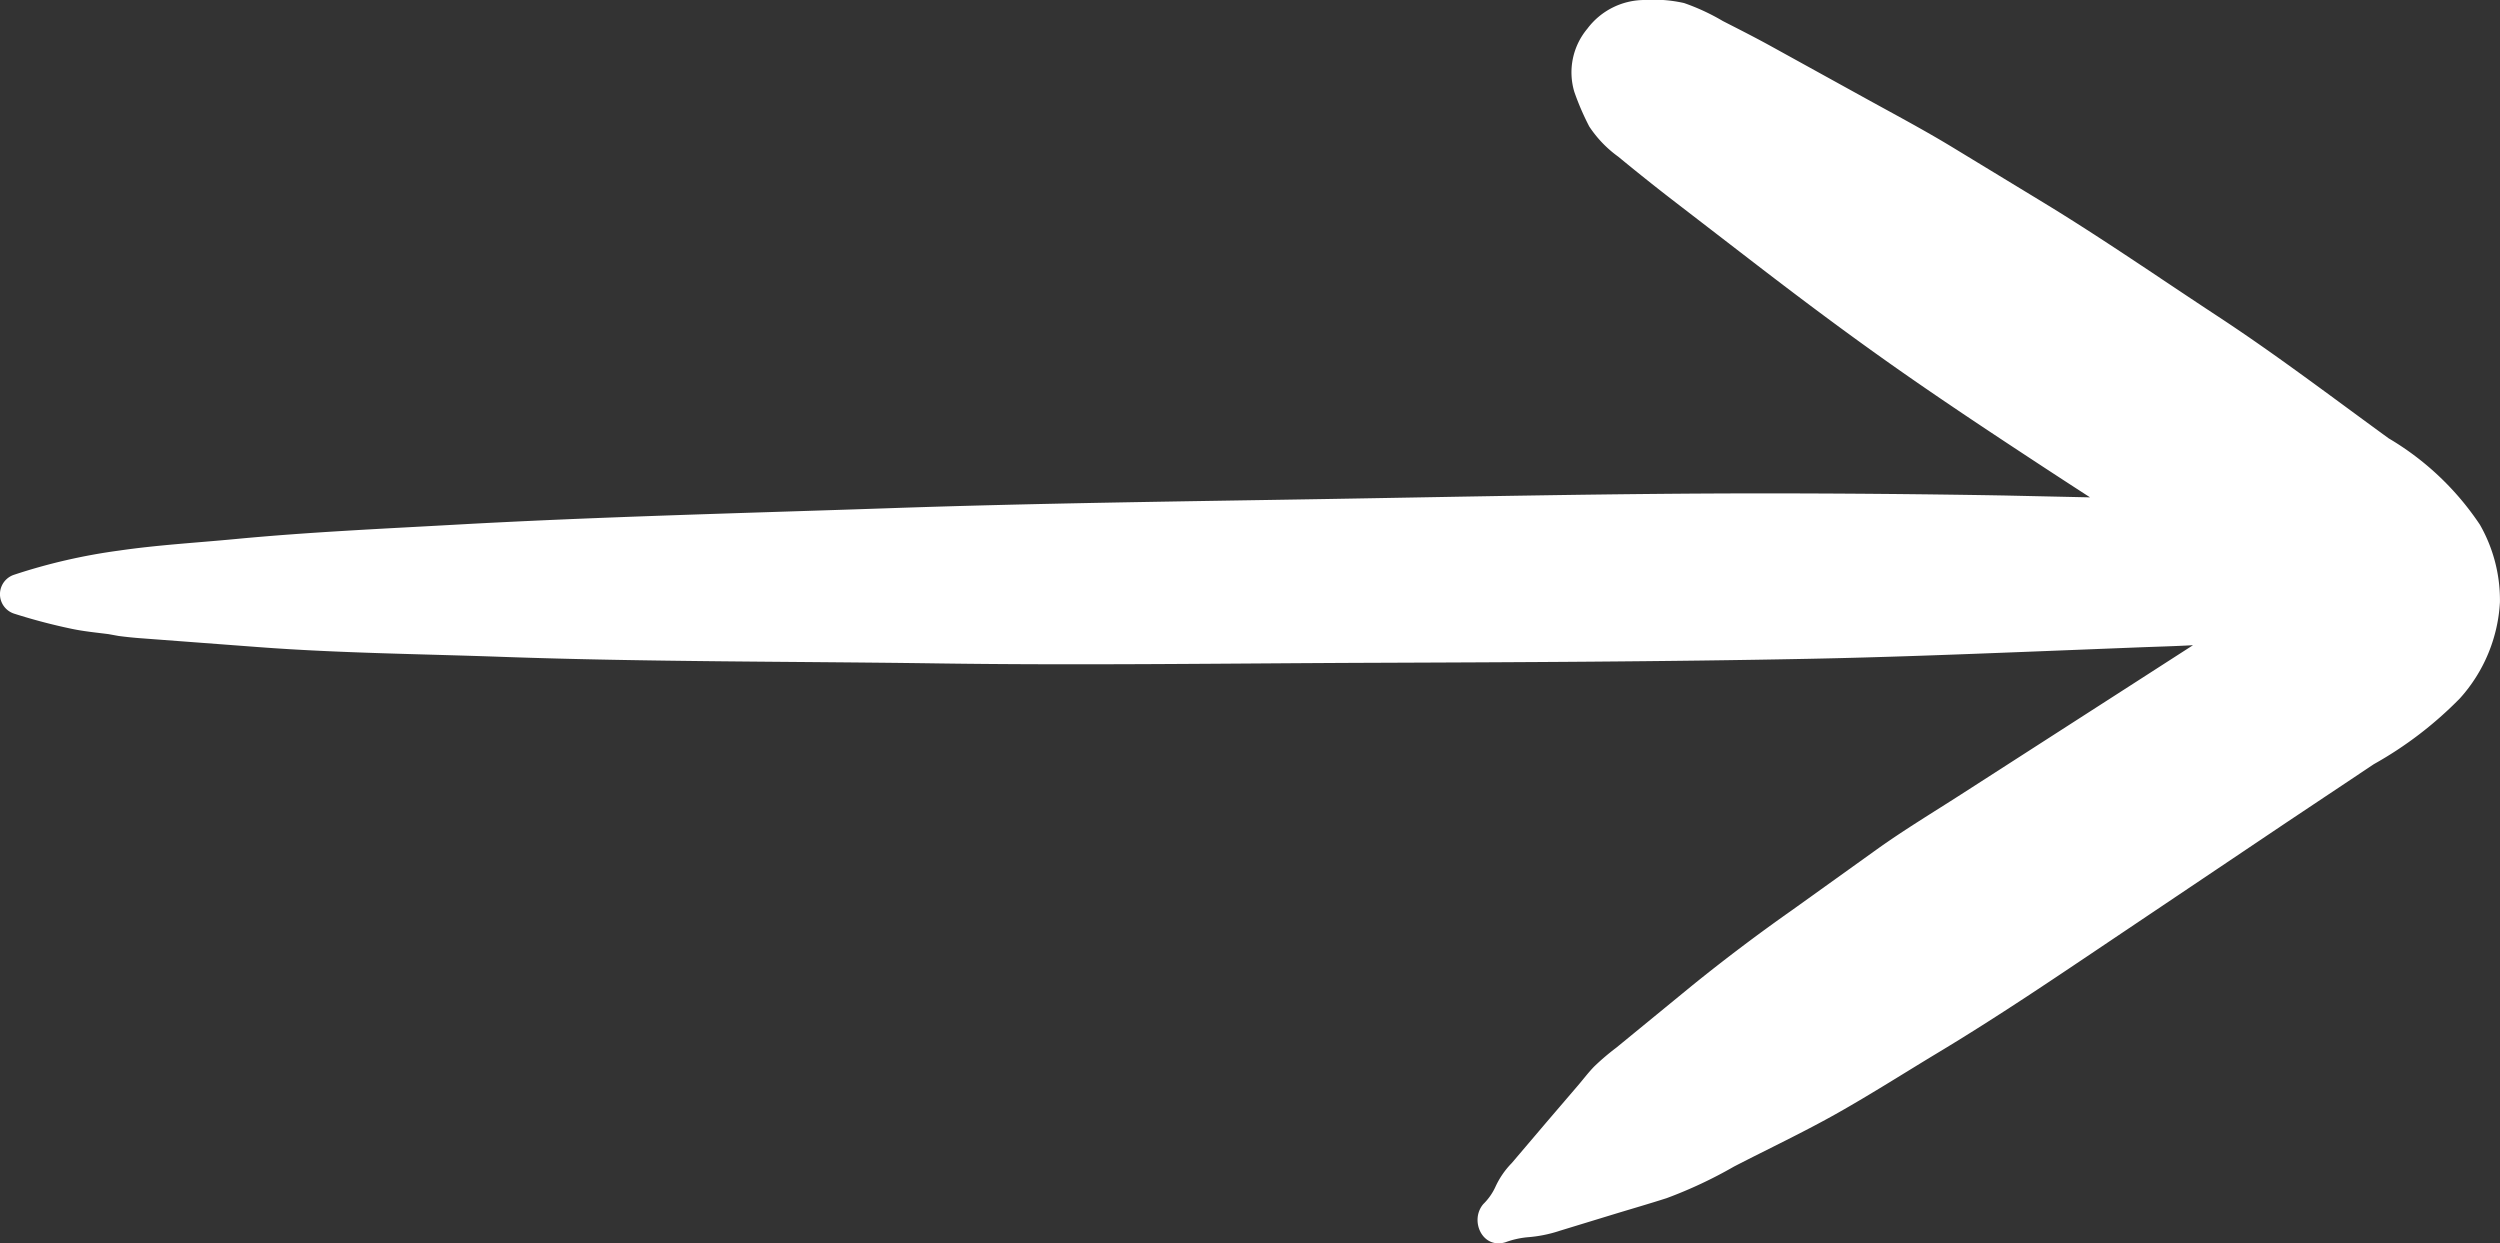 <svg xmlns="http://www.w3.org/2000/svg" width="40.212" height="20"><rect width="100%" height="100%" fill="#333333" stroke="none"/><path d="M39.568 11.232a6.111 6.111 0 01-1.386 1.06l-1.4.934-2.79 1.874c-.931.626-1.857 1.253-2.818 1.831-.536.323-1.066.661-1.611.969s-1.116.577-1.672.864a7.18 7.18 0 01-1.083.508c-.284.091-.571.174-.857.261l-.857.262a2.163 2.163 0 01-.526.106 1.4 1.4 0 00-.352.08c-.375.115-.581-.352-.357-.614a.932.932 0 00.191-.269 1.351 1.351 0 01.267-.391l.556-.654.514-.6c.085-.1.166-.207.257-.3a3.81 3.81 0 01.352-.3l1.228-1.006a29.893 29.893 0 011.6-1.207l1.37-.982c.437-.312.9-.591 1.351-.881l2.769-1.781.96-.618c-.3.017-.6.024-.9.036l-1.749.069c-1.178.046-2.355.091-3.534.114-2.332.046-4.663.055-7 .064s-4.664.043-7 .01-4.666-.023-7-.105c-1.307-.047-2.622-.059-3.926-.157l-1.928-.145a6.301 6.301 0 01-.331-.035l-.16-.029c-.195-.025-.393-.044-.585-.084a9.373 9.373 0 01-.929-.244.329.329 0 010-.629 9.313 9.313 0 011.683-.387c.617-.09 1.245-.126 1.866-.185 1.175-.112 2.355-.165 3.534-.231 2.329-.13 4.664-.186 7-.266s4.663-.108 7-.147 4.663-.09 7-.091q1.963 0 3.926.034l1.377.03q-.435-.281-.869-.566c-.789-.518-1.573-1.038-2.344-1.582s-1.529-1.114-2.28-1.693l-1.235-.951a35.516 35.516 0 01-.861-.688 1.866 1.866 0 01-.466-.485 4.211 4.211 0 01-.24-.556 1.094 1.094 0 01.209-1.017A1.151 1.151 0 0126.448 0a2.232 2.232 0 01.64.049 3.443 3.443 0 01.623.289c.26.133.519.264.775.405l1.472.812c.49.271.986.533 1.464.824l1.436.873c.957.582 1.881 1.223 2.818 1.838s1.836 1.3 2.746 1.961a4.533 4.533 0 011.467 1.389 2.444 2.444 0 01.322 1.244 2.513 2.513 0 01-.643 1.548z" fill="#fff"/></svg>
